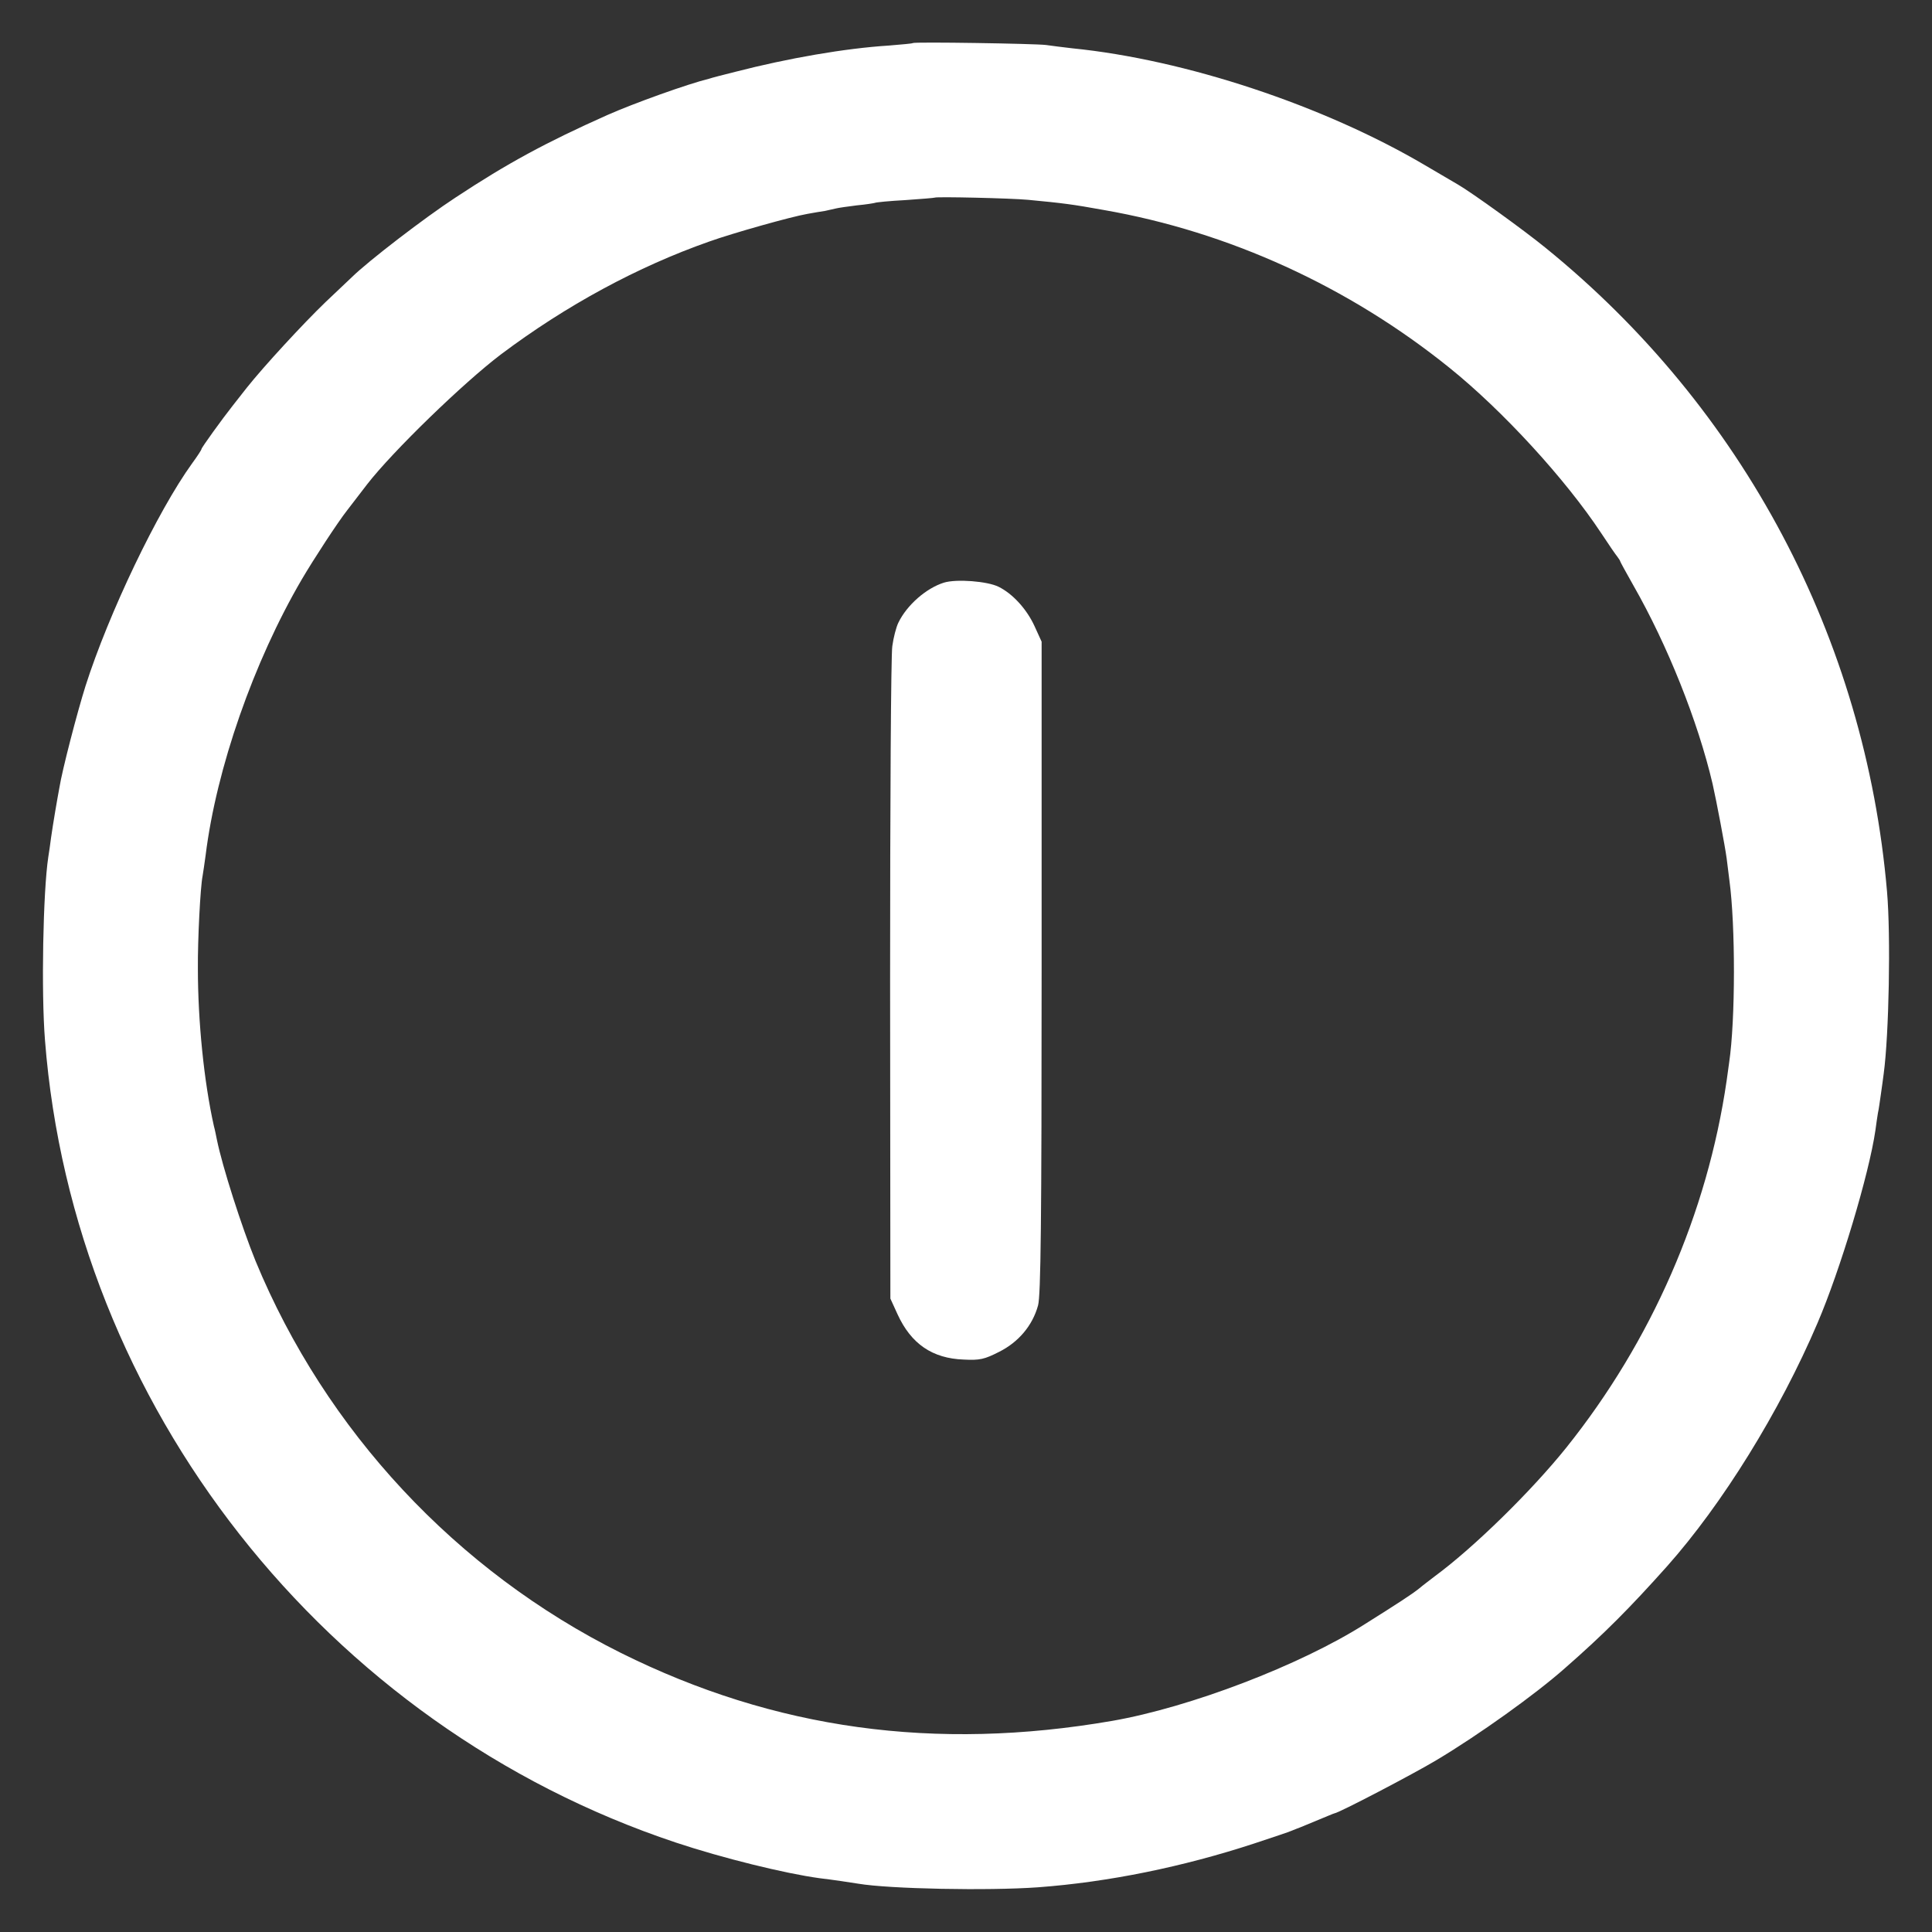 <?xml version="1.0" standalone="no"?>
<!DOCTYPE svg PUBLIC "-//W3C//DTD SVG 20010904//EN"
 "http://www.w3.org/TR/2001/REC-SVG-20010904/DTD/svg10.dtd">
<svg version="1.0" xmlns="http://www.w3.org/2000/svg"
 width="700pt" height="700pt" viewBox="0 0 700 700"
 preserveAspectRatio="xMidYMid meet">
<rect x="0" y="0" width="700" height="700" fill="#333333" stroke="none"/>
<g transform="translate(0,700) scale(0.1,-0.1)"
fill="#ffffff" stroke="none">
<path d="M3307 6844 c-1 -2 -40 -5 -86 -9 -159 -10 -366 -46 -556 -95 -44 -11
-87 -22 -95 -25 -78 -19 -273 -89 -370 -132 -224 -100 -362 -175 -550 -299
-110 -72 -315 -229 -376 -289 -12 -11 -55 -52 -95 -90 -81 -78 -223 -232 -285
-310 -21 -27 -44 -56 -51 -65 -38 -48 -113 -152 -113 -157 0 -3 -15 -26 -34
-52 -125 -173 -302 -543 -386 -806 -30 -95 -85 -306 -95 -370 -3 -16 -10 -55
-15 -85 -5 -30 -12 -73 -15 -95 -3 -22 -7 -53 -10 -70 -19 -124 -26 -490 -12
-664 103 -1322 1016 -2484 2286 -2907 168 -56 395 -112 520 -129 51 -6 116
-16 141 -20 113 -19 470 -26 651 -13 256 19 525 74 784 159 66 22 127 42 135
46 8 3 17 7 20 8 3 1 16 6 30 12 87 36 101 42 105 43 15 1 285 142 370 193
154 92 359 239 464 332 143 125 237 220 371 370 200 225 408 560 545 881 82
191 187 540 210 699 3 23 7 50 9 62 3 12 7 43 11 70 4 26 8 59 10 73 19 140
26 498 12 660 -79 917 -522 1752 -1237 2332 -77 63 -267 200 -317 229 -22 13
-77 45 -121 71 -367 216 -867 382 -1277 423 -33 4 -76 9 -95 12 -38 5 -477 12
-483 7z m418 -568 c126 -12 159 -16 275 -37 452 -79 886 -277 1251 -571 194
-156 421 -404 550 -599 27 -41 53 -79 59 -86 5 -7 10 -14 10 -16 0 -2 22 -42
48 -88 124 -217 234 -493 287 -719 14 -62 45 -225 51 -270 4 -30 8 -66 10 -80
22 -162 22 -505 -1 -660 -2 -14 -6 -43 -9 -65 -70 -481 -272 -944 -581 -1330
-126 -157 -334 -361 -475 -465 -18 -14 -45 -34 -59 -46 -25 -20 -74 -52 -195
-128 -236 -150 -635 -302 -916 -351 -642 -111 -1223 -31 -1780 246 -596 297
-1070 805 -1324 1420 -50 123 -120 341 -140 439 -3 14 -7 36 -11 50 -36 161
-58 380 -58 570 -1 105 9 297 17 336 2 12 7 45 11 75 39 315 174 701 348 999
44 75 131 208 164 250 6 8 39 51 73 95 93 120 349 368 485 471 237 178 496
318 755 409 87 31 297 90 355 100 22 4 51 9 65 11 14 3 32 7 40 9 8 2 42 7 75
11 33 3 62 8 65 9 3 2 53 7 110 10 58 4 106 8 107 9 5 4 275 -2 338 -8z"/>
<path d="M3420 4889 c-64 -20 -134 -81 -165 -145 -8 -16 -18 -55 -22 -85 -5
-30 -8 -574 -8 -1209 l1 -1155 26 -57 c49 -107 126 -160 240 -164 58 -3 75 1
128 28 70 35 121 95 141 168 10 35 13 303 13 1225 l0 1180 -26 57 c-28 61 -79
117 -130 142 -40 20 -152 29 -198 15z"/>
</g>
</svg>
